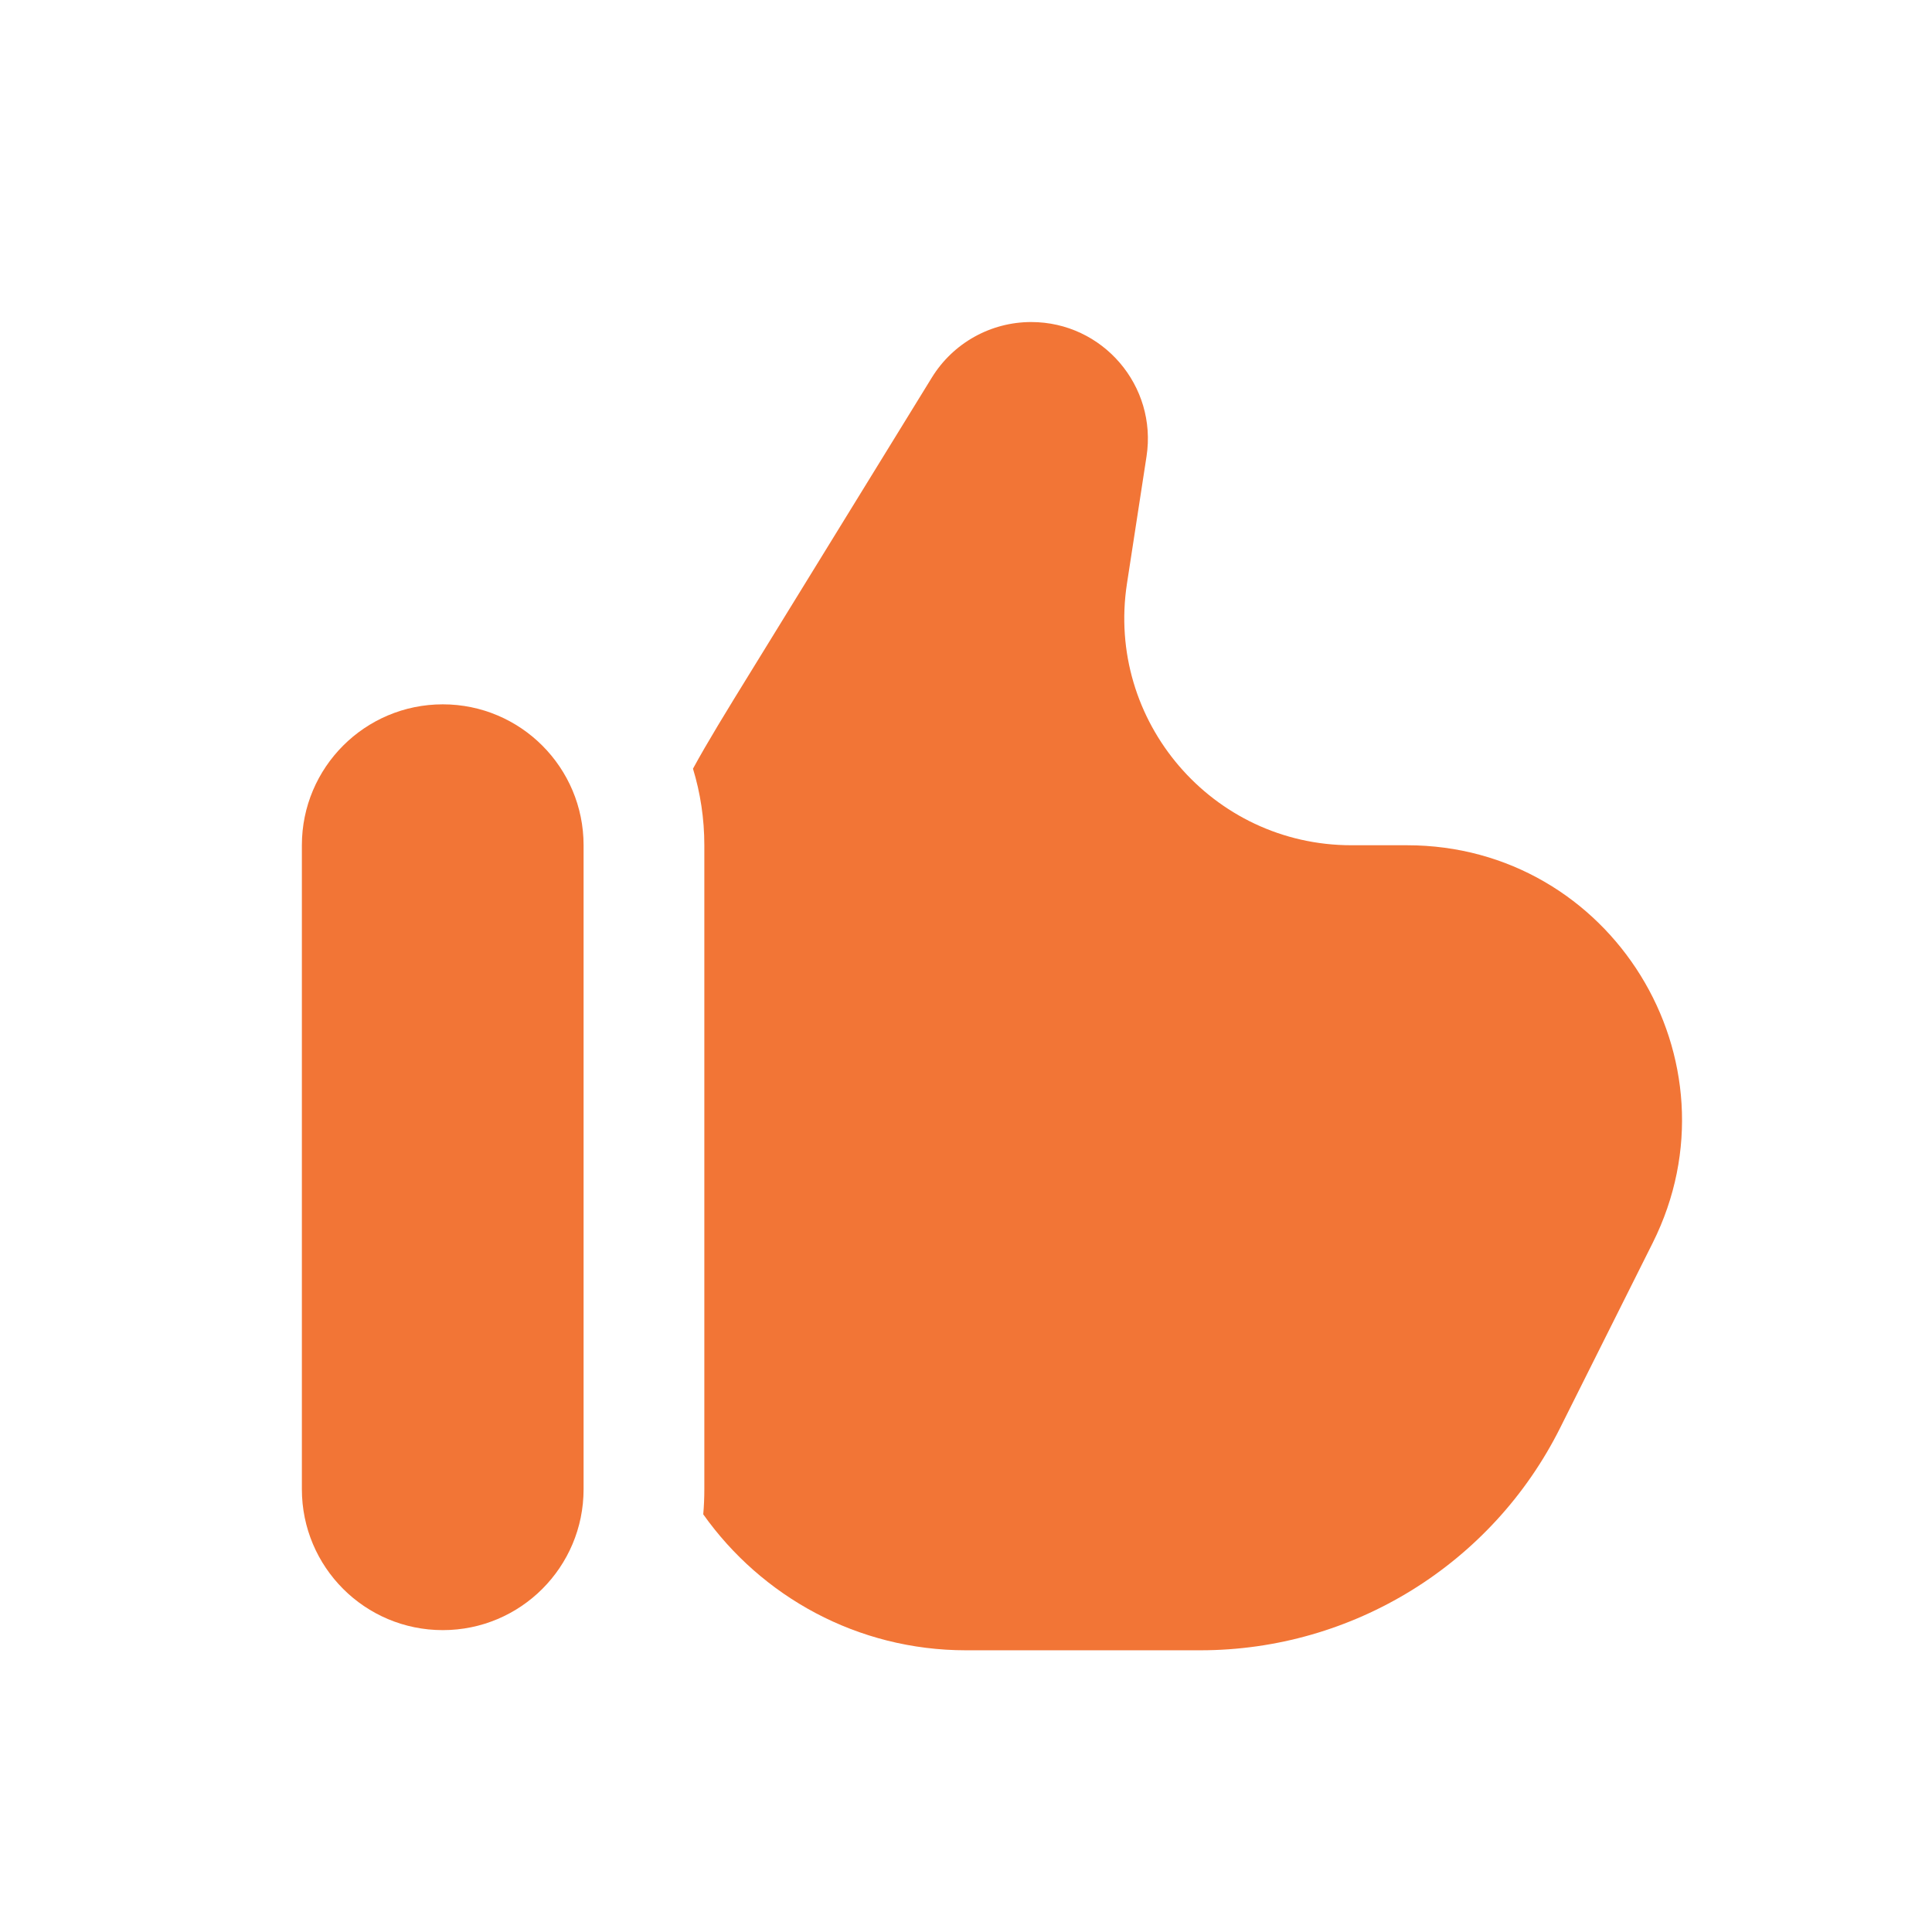 <?xml version="1.0" encoding="UTF-8"?> <svg xmlns="http://www.w3.org/2000/svg" width="16" height="16" viewBox="0 0 16 16" fill="none"><path d="M6.23 5.543L7.717 3.127C7.893 2.841 8.204 2.667 8.54 2.667C9.132 2.667 9.585 3.195 9.495 3.78L9.333 4.833C9.158 5.973 10.04 7 11.192 7H11.652C13.343 7 14.443 8.78 13.687 10.293L12.921 11.824C12.357 12.953 11.203 13.667 9.94 13.667H8C7.101 13.667 6.307 13.222 5.824 12.541C5.83 12.473 5.833 12.403 5.833 12.333V7C5.833 6.779 5.8 6.566 5.739 6.366C5.857 6.149 6.014 5.893 6.23 5.543Z" fill="#F27536"></path><path d="M4.833 12.333C4.833 12.978 4.311 13.5 3.667 13.5C3.022 13.5 2.5 12.978 2.5 12.333V7C2.5 6.356 3.022 5.833 3.667 5.833C4.311 5.833 4.833 6.356 4.833 7V12.333Z" fill="#F27536"></path></svg> 